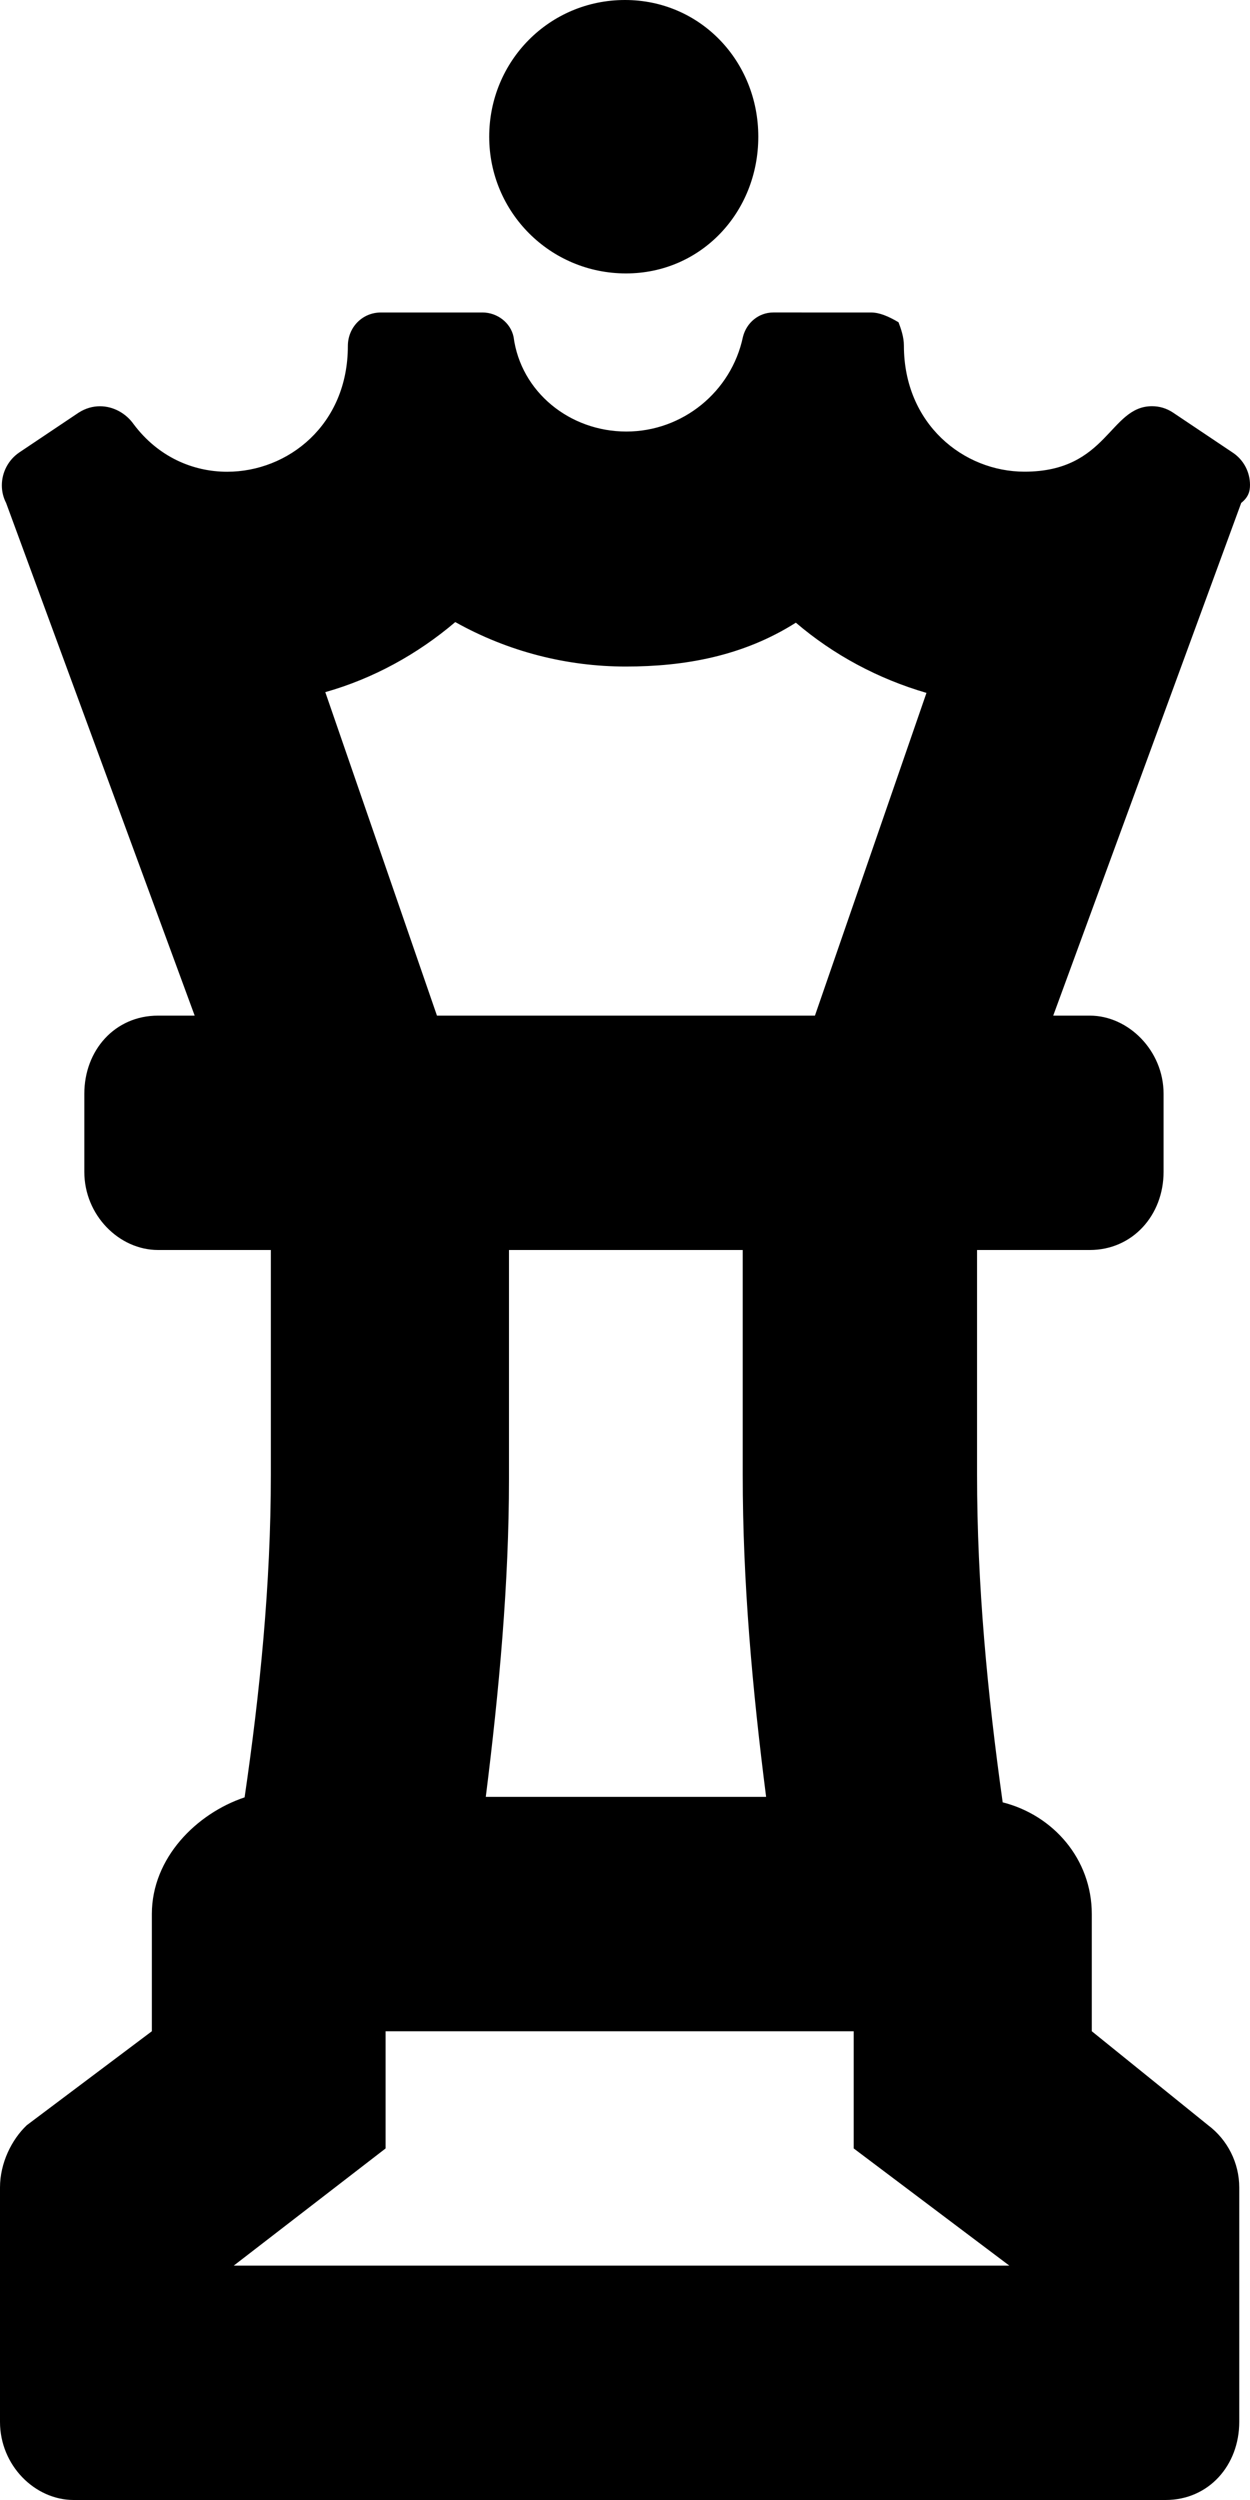 <svg xmlns="http://www.w3.org/2000/svg" viewBox="0 0 256 512"><!--! Font Awesome Pro 6.2.0 by @fontawesome - https://fontawesome.com License - https://fontawesome.com/license (Commercial License) Copyright 2022 Fonticons, Inc. --><path d="M223.6 416v-24c0-11.25-7.874-20.25-18.25-22.88c-3.125-22.25-5.25-44.63-5.25-67.12V256h23.1c8.749 0 15.1-7.125 15.1-16V224c0-8.875-7.249-16-15.1-16h-7.499l38.5-105C255.7 101.8 256 100.6 256 99.31c0-2.614-1.281-5.167-3.649-6.689l-12.12-8.125c-1.337-.892-2.818-1.306-4.294-1.306c-8.735 0-9.064 13.41-26.12 13.41c-12.47 0-24.7-9.738-24.7-25.85c0-1.75-.625-3.5-1.1-4.75C181.9 64.75 180.1 64 178.4 64l-20.01-.005c-3.009 0-5.509 2.089-6.238 5.005c-2.375 11.25-12.37 19.38-23.87 19.38c-11.62 0-21.62-8.125-23.1-19.38c-.608-2.916-3.353-5.003-6.369-5.003c-.087 0 .087-.004 0 0L77.99 64c-3.749 0-6.749 3-6.749 6.875c0 16.14-12.25 25.74-24.72 25.74c-7.039 0-14.15-3.062-19.15-9.739C25.81 84.66 23.23 83.2 20.47 83.2c-1.443 0-2.934 .4-4.35 1.302l-12.12 8.125c-2.308 1.539-3.623 4.131-3.623 6.775c0 1.222 .28 2.454 .873 3.6L39.87 208H32.37c-8.874 0-15.1 7.125-15.1 16v16c0 8.875 7.124 16 15.1 16h23.1v46c0 22.5-2.25 44.75-5.375 66.1C40.25 371.4 31.1 380.5 31.1 392V416l-25.62 19.25C2.375 438.2 0 443 0 448v48C0 504.9 7.125 512 15.1 512h223.6c8.874 0 15.1-7.125 15.1-16V448c0-5-2.375-9.75-6.374-12.75L223.6 416zM93.24 127.4c10.84 6.078 22.87 9.109 34.92 9.109c11.98 0 23.98-2.1 34.83-8.984c7.749 6.625 16.87 11.5 26.75 14.38L166.9 208H89.49l-22.87-66.25C76.37 139 85.49 134 93.24 127.4zM156.9 368H99.49c2.75-21.88 4.75-43.88 4.75-65.1V256h47.87v46C152.1 324.1 154.1 346.1 156.9 368zM47.87 464l31.1-24V416h95.87v24l31.87 24H47.87zM128.2 56c15.37 0 27.1-12.5 27.1-28S143.4 0 128 0c-15.5 0-27.81 12.5-27.81 28S112.7 56 128.2 56z"/></svg>